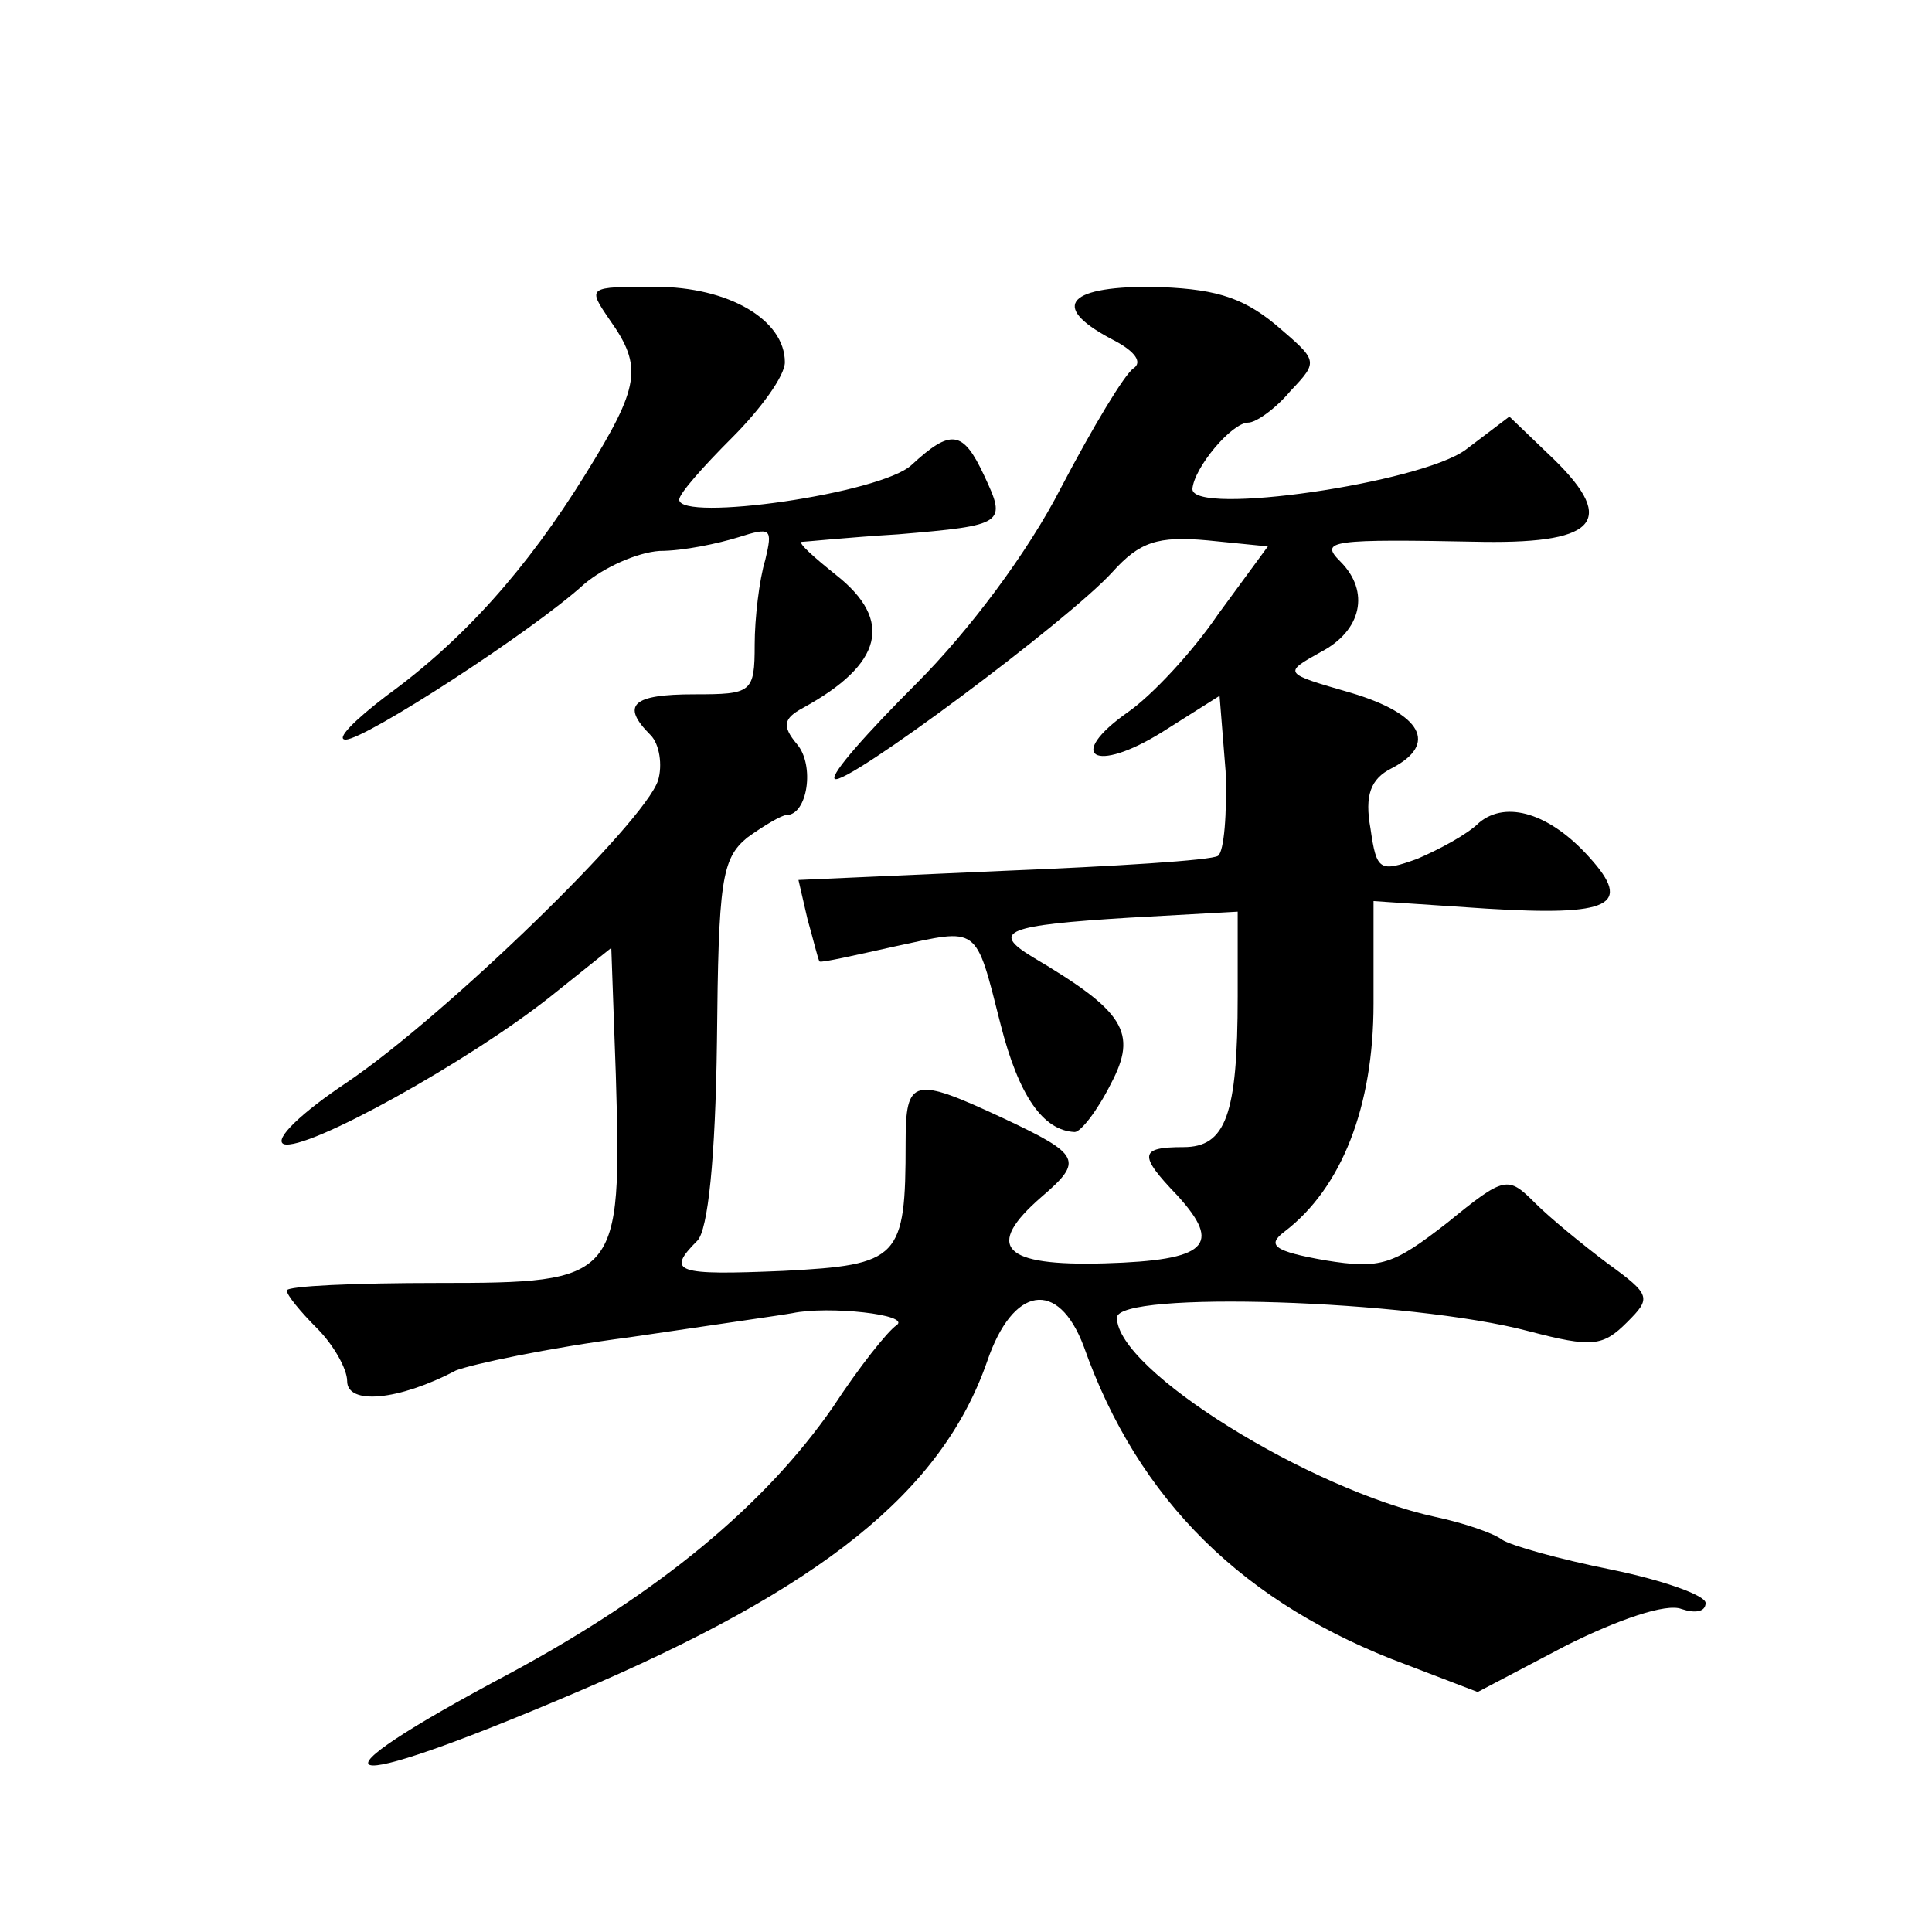 <?xml version="1.0" standalone="no"?>
<!DOCTYPE svg PUBLIC "-//W3C//DTD SVG 20010904//EN"
 "http://www.w3.org/TR/2001/REC-SVG-20010904/DTD/svg10.dtd">
<svg version="1.0" xmlns="http://www.w3.org/2000/svg"
 width="128pt" height="128pt" viewBox="0 0 128 128"
 preserveAspectRatio="xMidYMid meet">
<g transform="translate(0,128) scale(0.1,-0.1)"
fill="#0" stroke="none">
<path d="M404 1068 c22 -31 20 -44 -16 -102 -39 -63 -81 -110 -132 -147 -21 -16
-34 -29 -27 -29 13 0 124 72 158 103 13 11 35 21 50 22 16 0 39 5 52 9 22 7 23
6 18 -15 -4 -13 -7 -39 -7 -56 0 -32 -2 -33 -40 -33 -41 0 -49 -7 -29 -27 6 -6
8 -20 5 -30 -9 -28 -141 -156 -206 -200 -30 -20 -49 -38 -42 -41 15 -5 123 55 177
98 l40 32 3 -84 c4 -136 2 -138 -118 -138 -55 0 -100 -2 -100 -5 0 -3 9 -14 20
-25 11 -11 20 -27 20 -35 0 -16 34 -13 72 7 10 4 61 15 115 22 54 8 103 15 108
16 24 5 79 -1 69 -8 -6 -4 -25 -28 -42 -54 -45 -65 -115 -123 -213 -176 -143 -76
-121 -83 41 -14 165 70 244 134 274 220 17 50 47 55 64 10 36 -102 106 -171 214
-211 l47 -18 59 31 c34 17 66 28 76 24 9 -3 16 -2 16 4 0 5 -28 15 -62 22 -35 7
-67 16 -73 20 -5 4 -25 11 -44 15 -83 18 -211 97 -211 132 0 18 194 12 273 -9 42
-11 49 -10 65 6 16 16 16 18 -13 39 -16 12 -38 30 -48 40 -18 18 -20 18 -58 -13
-36 -28 -44 -31 -81 -25 -34 6 -39 10 -27 19 38 29 59 83 59 151 l0 68 75 -5 c82
-5 97 2 68 34 -26 29 -55 38 -73 23 -8 -8 -27 -18 -41 -24 -25 -9 -27 -8 -31 20
-4 22 0 33 14 40 31 16 20 36 -27 50 -45 13 -45 13 -20 27 27 14 33 40 13 60 -14
14 -7 15 95 13 77 -1 89 15 42 59 l-25 24 -29 -22 c-30 -22 -181 -44 -181 -26 1
14 26 44 37 44 5 0 18 9 28 21 19 20 18 20 -10 44 -23 19 -42 24 -83 25 -57 0 -66
-14 -23 -36 13 -7 18 -14 12 -18 -6 -4 -27 -39 -48 -79 -22 -43 -61 -95 -96 -130
-32 -32 -57 -60 -54 -63 6 -6 155 105 184 137 18 20 30 24 63 21 l40 -4 -33 -45
c-17 -25 -44 -54 -60 -65 -41 -29 -22 -41 23 -13 l38 24 4 -50 c1 -28 -1 -53 -5
-56 -4 -3 -69 -7 -143 -10 l-135 -6 6 -26 c4 -14 7 -27 8 -28 1 -1 23 4 50 10 56
12 53 15 70 -52 12 -47 28 -70 49 -71 4 0 15 14 24 32 18 34 9 48 -52 84 -28 17
-17 21 64 26 l72 4 0 -56 c0 -79 -8 -100 -36 -100 -29 0 -30 -5 -4 -32 30 -33 20
-43 -48 -45 -68 -2 -80 11 -42 44 28 24 26 28 -25 52 -60 28 -65 27 -65 -16 0 -77
-4 -81 -81 -85 -71 -3 -78 -1 -57 20 7 7 12 54 13 132 1 106 3 121 20 135 11 8
23 15 26 15 14 0 19 33 7 47 -10 12 -9 17 4 24 53 29 60 58 22 88 -15 12 -25 21
-23 22 2 0 31 3 64 5 71 6 72 7 57 39 -14 30 -22 31 -48 7 -20 -19 -154 -38 -154
-23 0 4 16 22 35 41 19 19 35 41 35 50 0 28 -37 50 -86 50 -45 0 -45 0 -30 -22z"/>
</g>
</svg>
